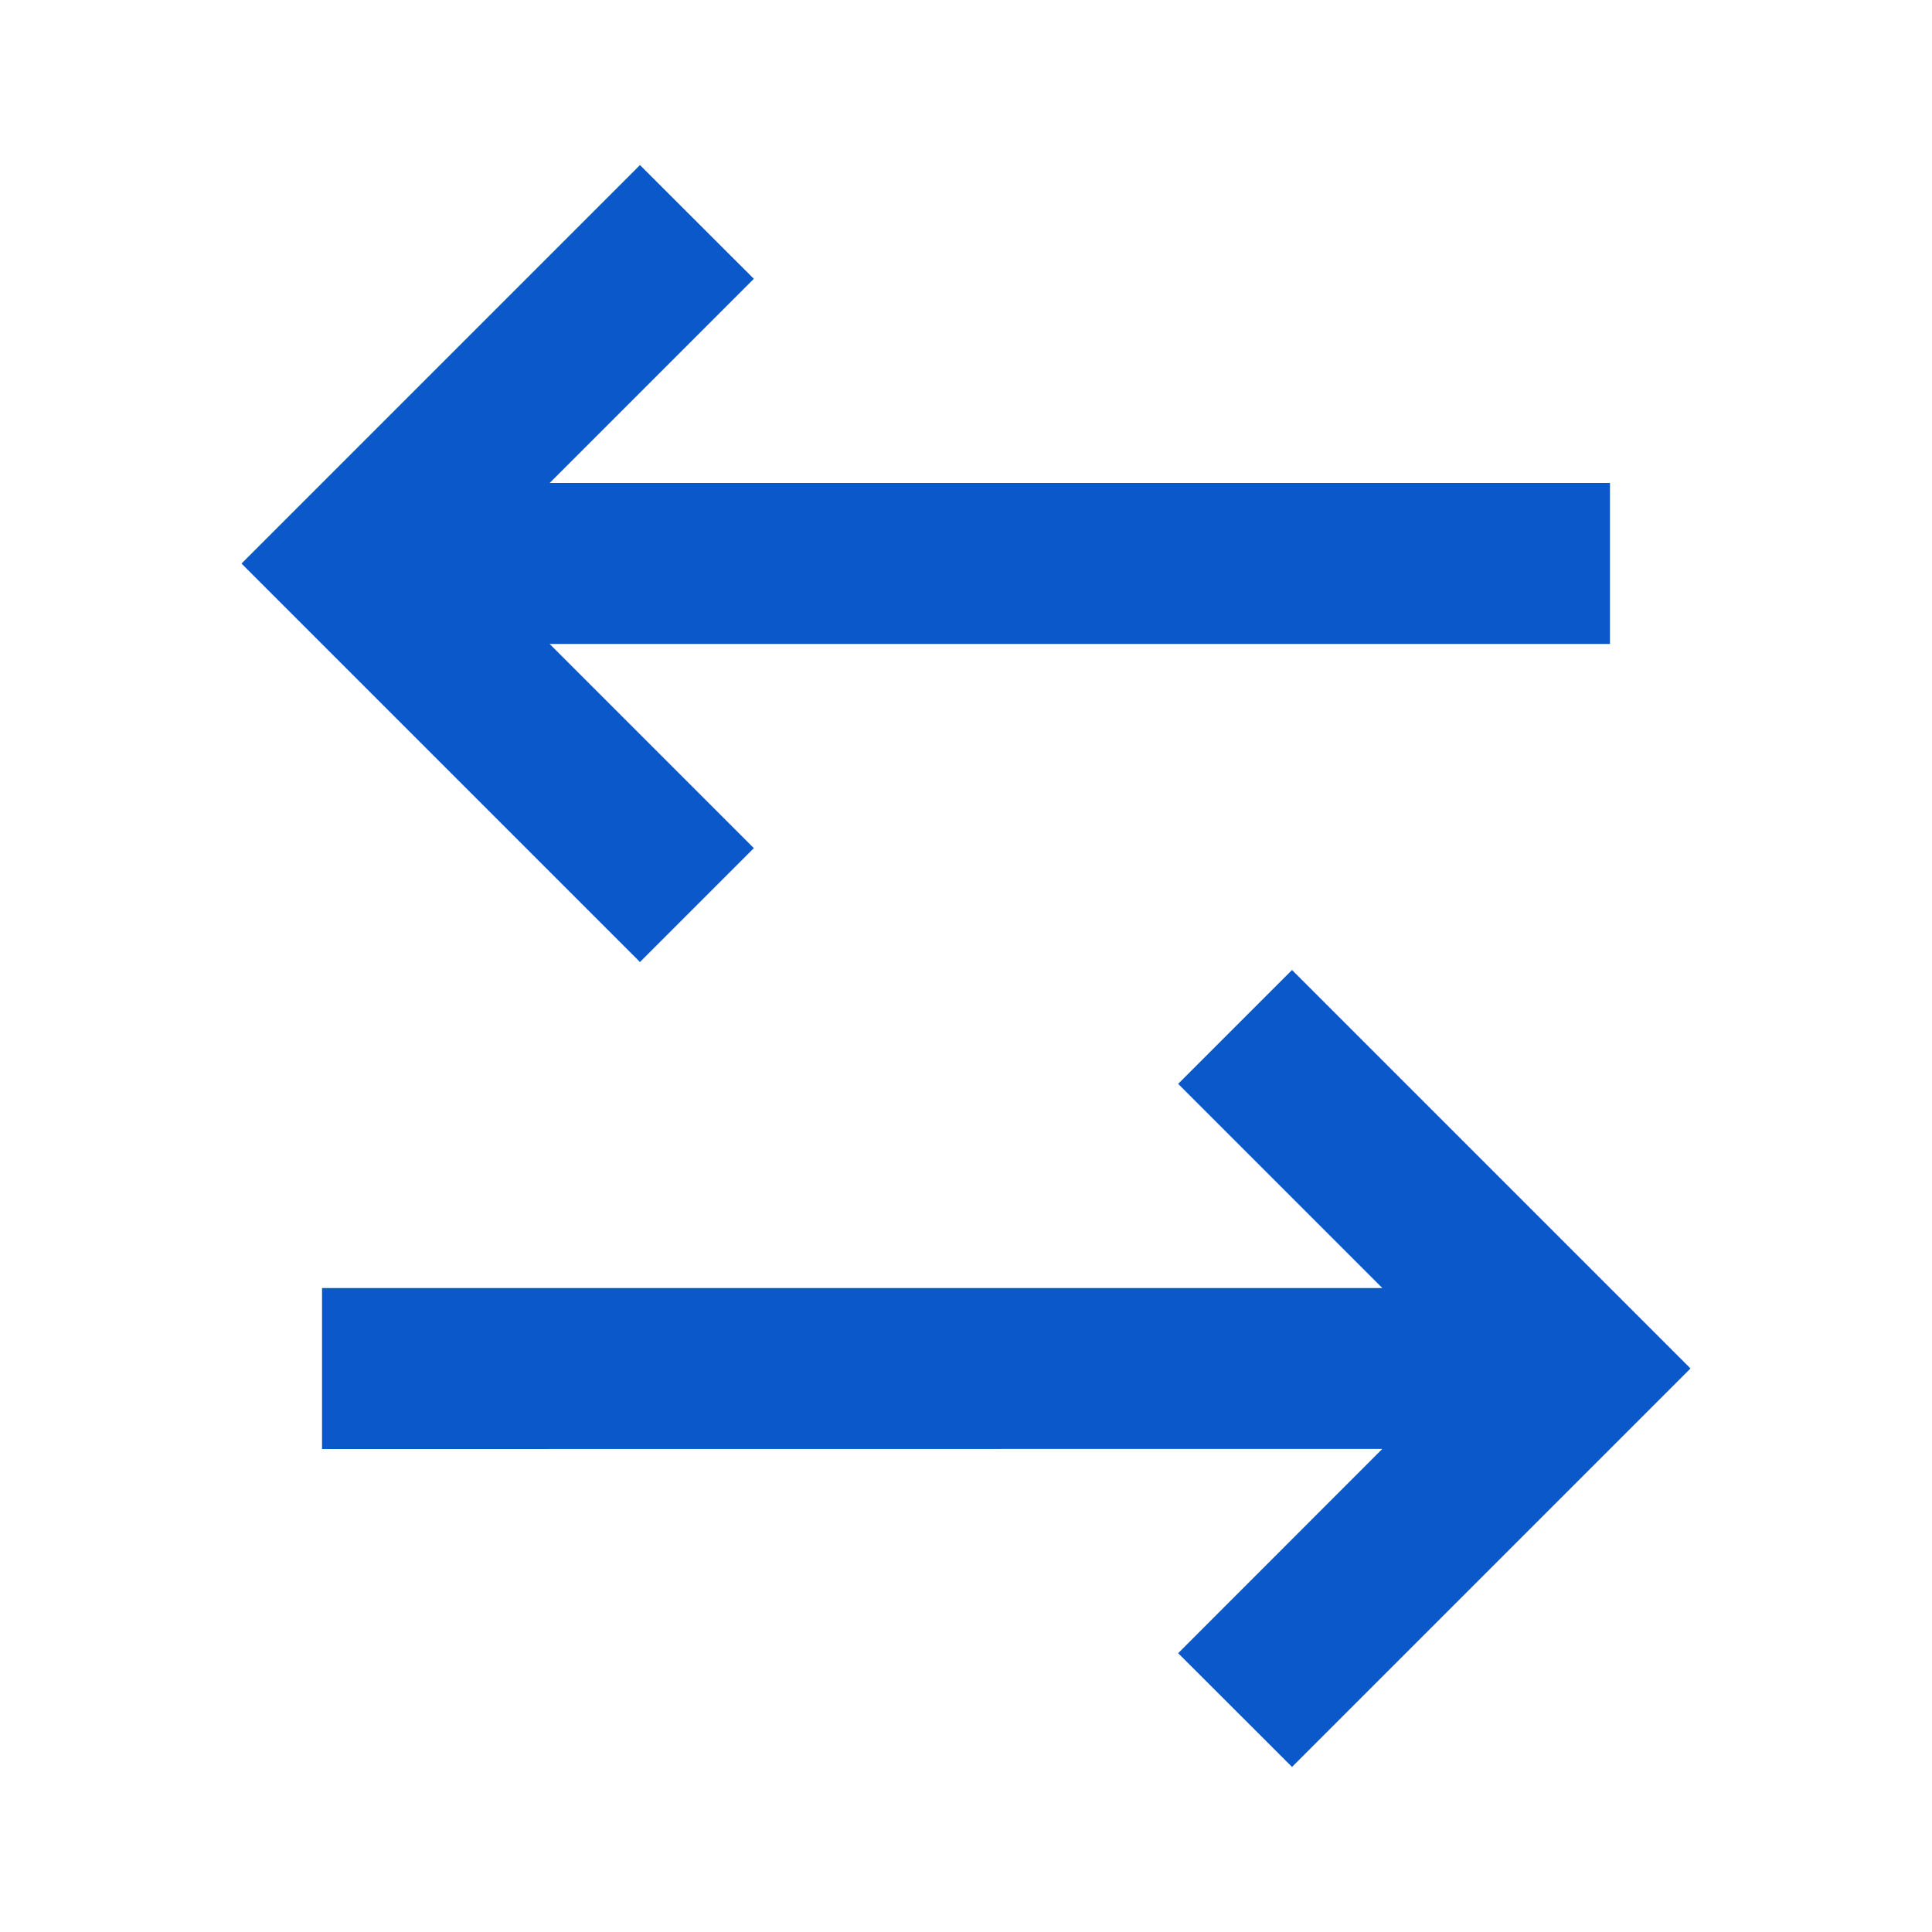 <svg width="16" height="16" viewBox="0 0 16 16" fill="none" xmlns="http://www.w3.org/2000/svg">
	<path d="M10.7 8.033L14 11.333L10.7 14.633L9.757 13.691L11.448 11.999L2.667 12V10.667H11.448L9.757 8.976L10.7 8.033ZM5.3 1.367L6.243 2.309L4.552 4H13.333V5.333H4.552L6.243 7.024L5.3 7.967L2 4.667L5.3 1.367Z" fill="#0A58CA"/>
</svg>